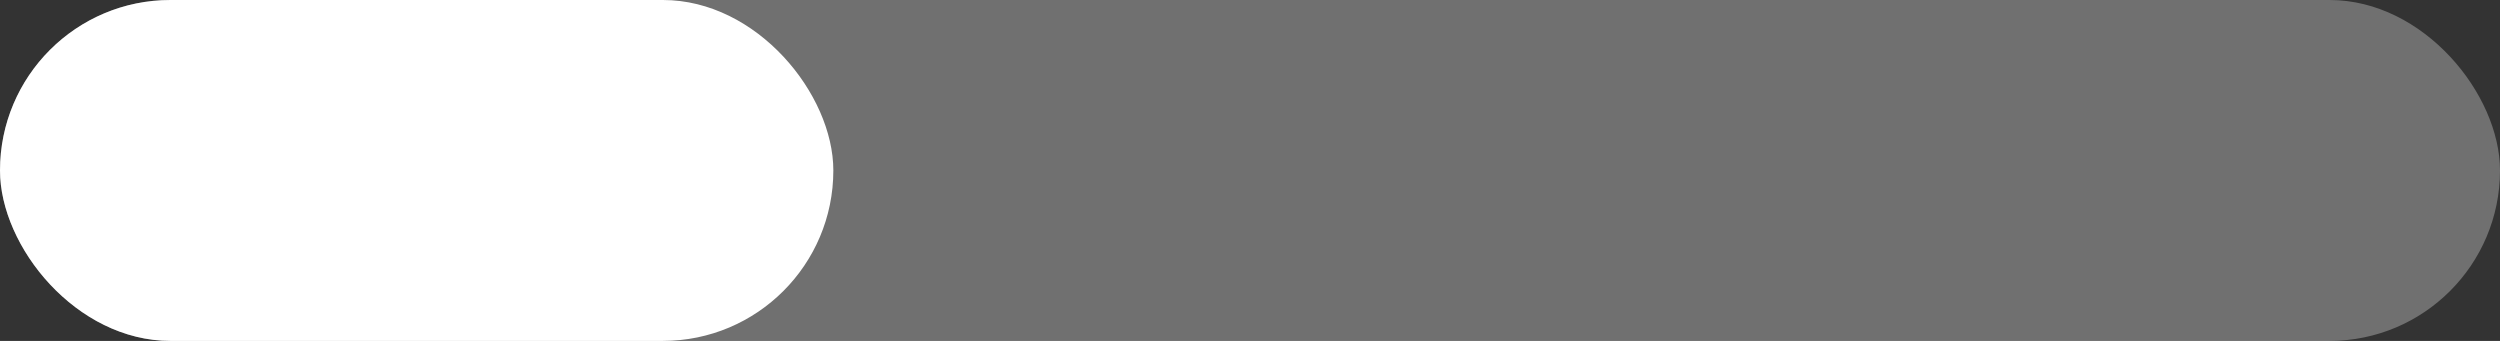 <svg id="Balken_1_Punkt" data-name="Balken 1 Punkt" xmlns="http://www.w3.org/2000/svg" width="110" height="15" viewBox="0 0 110 15">
  <rect x="0" y="0" width="110" height="15" fill="#333333" stroke="none"/>
  <rect id="Rechteck_281" data-name="Rechteck 281" width="110" height="15" rx="7.5" fill="#fff" opacity="0.298"/>
  <rect id="Rechteck_282" data-name="Rechteck 282" width="36.667" height="15" rx="7.5" fill="#fff"/>
</svg>
